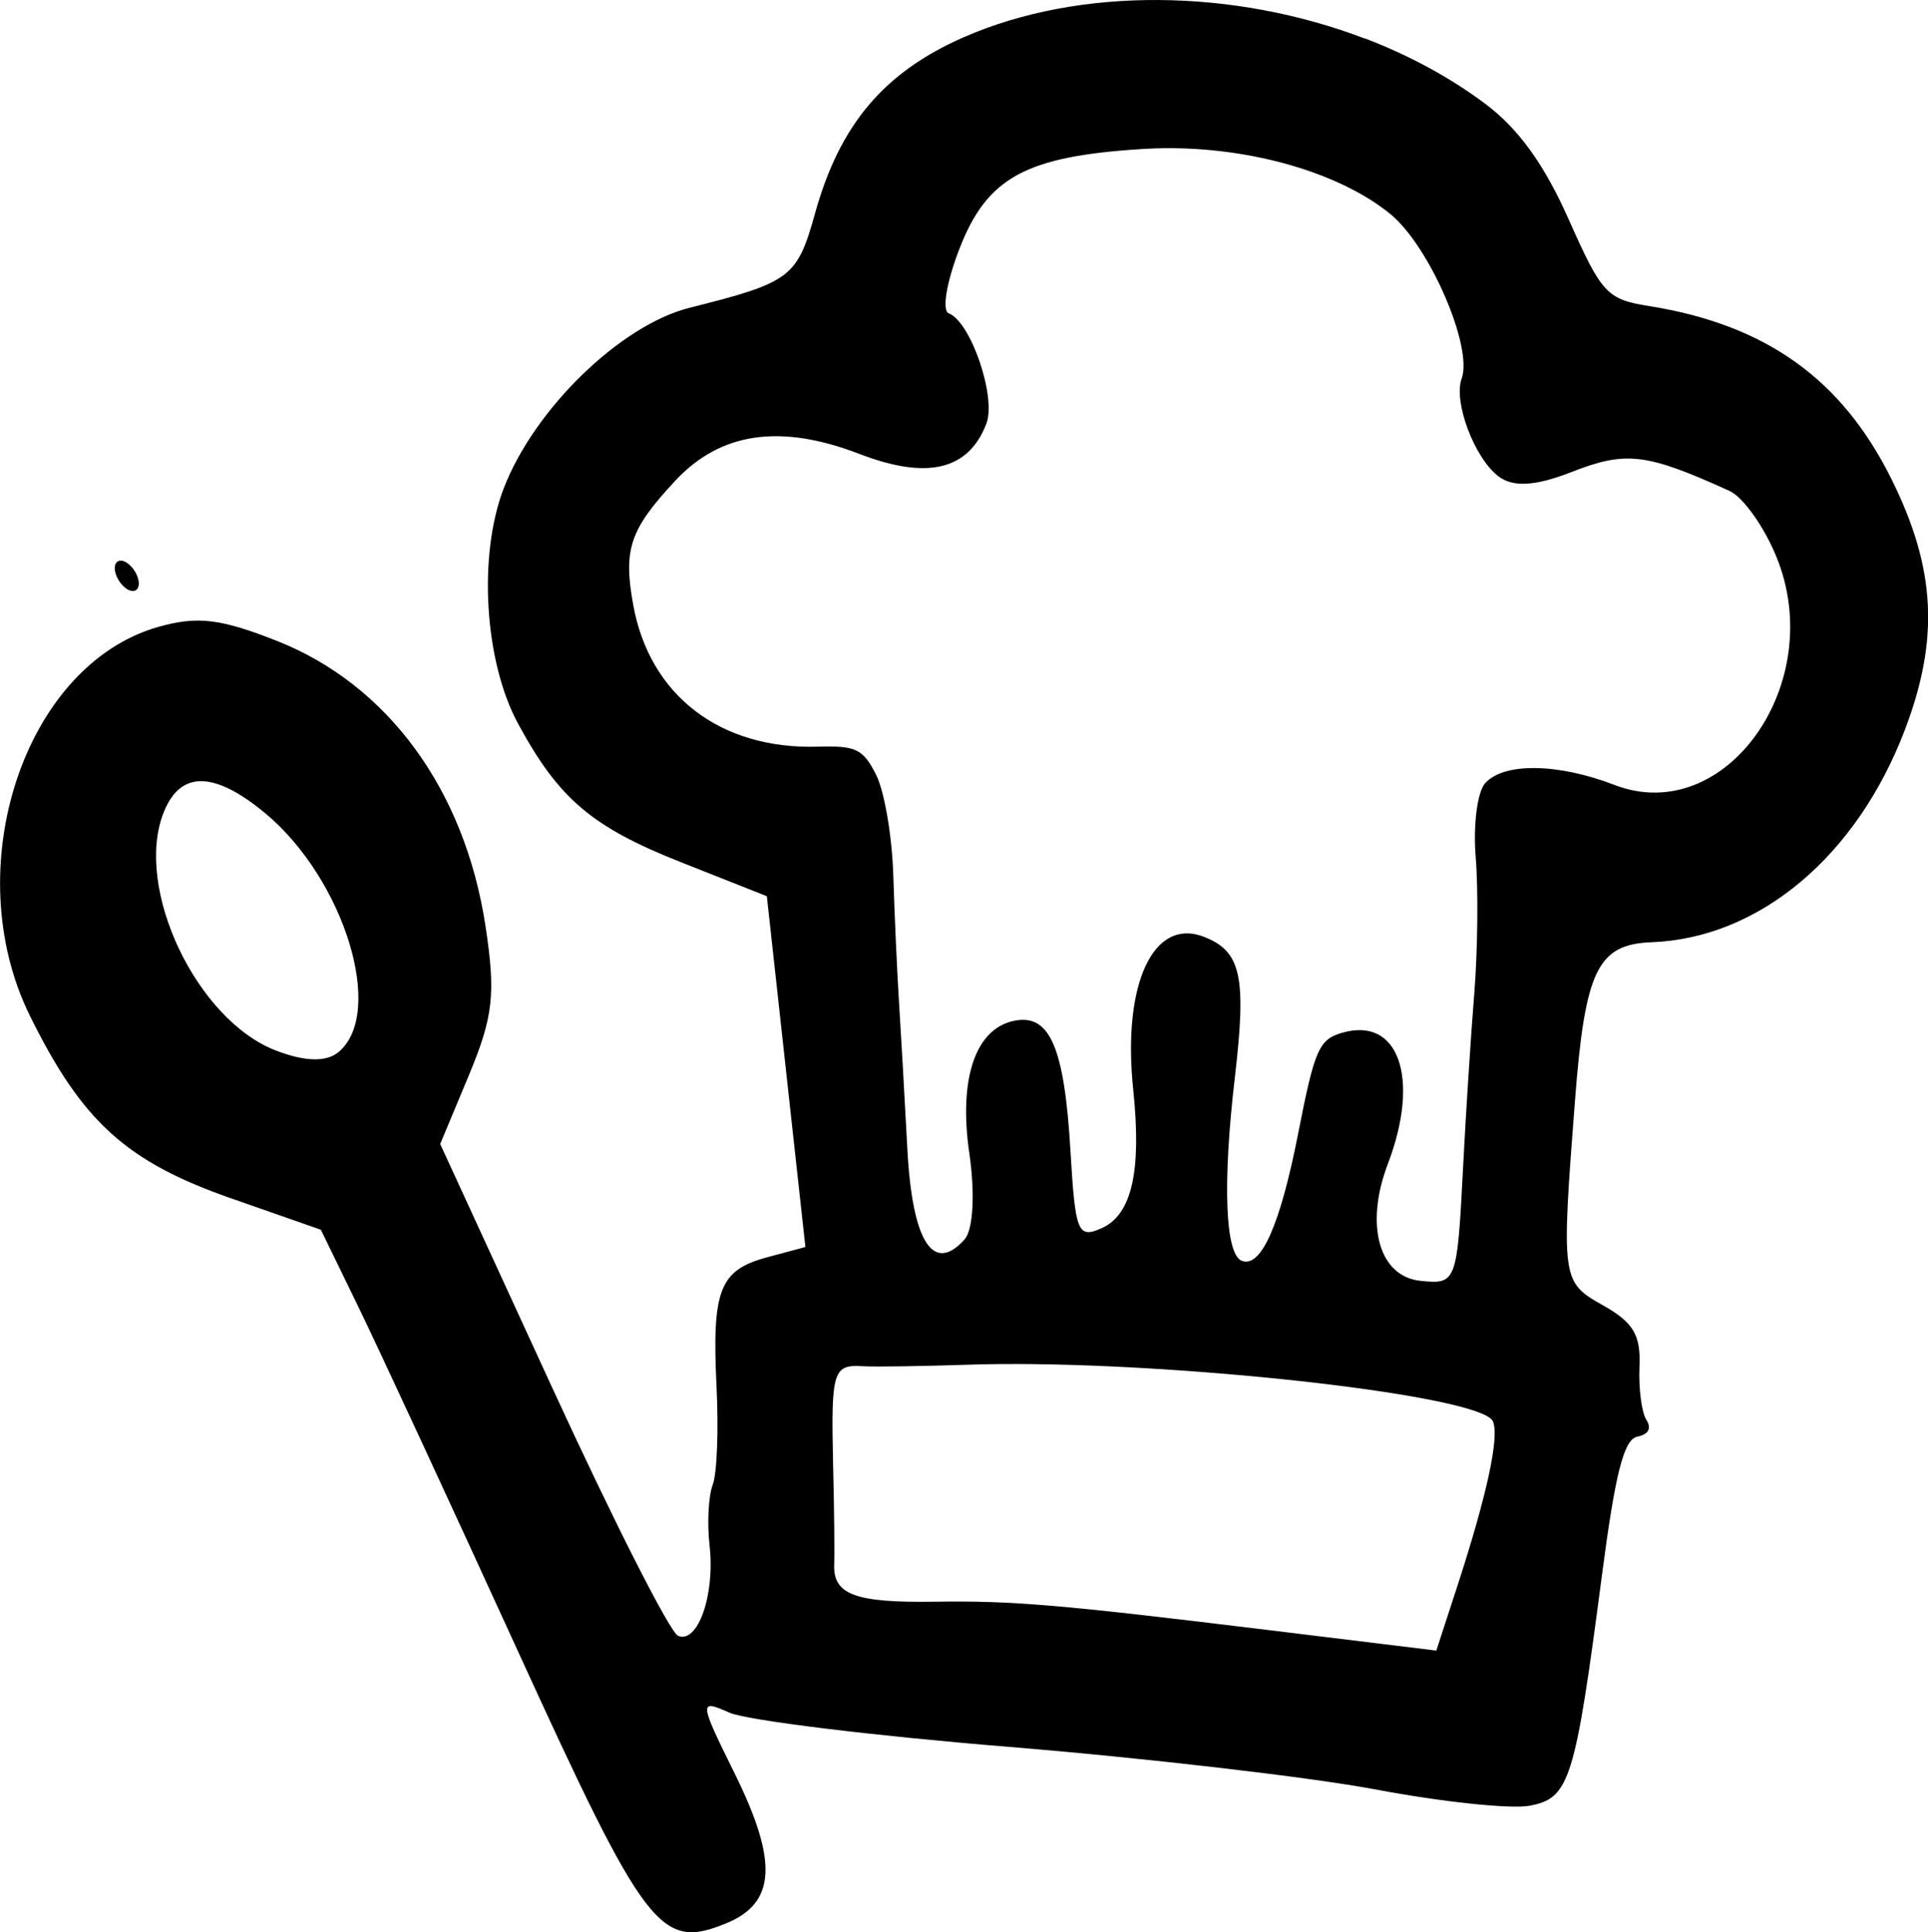<?xml version="1.0" encoding="UTF-8" standalone="no"?>
<!-- Created with Inkscape (http://www.inkscape.org/) -->

<svg
   width="40.602mm"
   height="40.689mm"
   viewBox="0 0 40.602 40.689"
   version="1.1"
   id="svg223"
   inkscape:version="1.1.2 (b8e25be833, 2022-02-05)"
   sodipodi:docname="cuissiner.svg"
   xmlns:inkscape="http://www.inkscape.org/namespaces/inkscape"
   xmlns:sodipodi="http://sodipodi.sourceforge.net/DTD/sodipodi-0.dtd"
   xmlns="http://www.w3.org/2000/svg"
   xmlns:svg="http://www.w3.org/2000/svg">
  <sodipodi:namedview
     id="namedview225"
     pagecolor="#ffffff"
     bordercolor="#666666"
     borderopacity="1.0"
     inkscape:pageshadow="2"
     inkscape:pageopacity="0.0"
     inkscape:pagecheckerboard="0"
     inkscape:document-units="mm"
     showgrid="false"
     fit-margin-top="0"
     fit-margin-left="0"
     fit-margin-right="0"
     fit-margin-bottom="0"
     inkscape:zoom="0.7198092"
     inkscape:cx="105.58353"
     inkscape:cy="111.14056"
     inkscape:window-width="1226"
     inkscape:window-height="1030"
     inkscape:window-x="613"
     inkscape:window-y="0"
     inkscape:window-maximized="0"
     inkscape:current-layer="layer1" />
  <defs
     id="defs220" />
  <g
     inkscape:label="Calque 1"
     inkscape:groupmode="layer"
     id="layer1"
     transform="translate(-250.734,-114.656)">
    <path
       id="path358"
       style="fill:#000000;stroke-width:0.265"
       d="m 279.474,115.467 c -2.74,-1.046 -5.986,-1.108 -8.454,-0.023 -1.671,0.735 -2.602,1.838 -3.12,3.698 -0.379,1.36 -0.511,1.46 -2.643,1.995 -1.455,0.365 -3.271,2.129 -3.915,3.802 -0.544,1.415 -0.408,3.647 0.303,4.958 0.858,1.582 1.552,2.172 3.429,2.915 l 1.809,0.716 0.406,3.694 0.406,3.693 -0.805,0.216 c -1.005,0.27 -1.166,0.684 -1.066,2.735 0.044,0.898 0.01,1.825 -0.082,2.059 -0.089,0.234 -0.119,0.808 -0.065,1.275 0.118,1.034 -0.245,2.073 -0.663,1.903 -0.169,-0.068 -1.365,-2.427 -2.658,-5.241 l -2.352,-5.116 0.606,-1.453 c 0.513,-1.232 0.566,-1.712 0.346,-3.15 -0.44,-2.865 -2.057,-5.07 -4.392,-5.992 -1.189,-0.469 -1.675,-0.527 -2.496,-0.294 -2.823,0.801 -4.237,5.082 -2.704,8.189 1.1,2.23 2.029,3.072 4.24,3.845 l 1.887,0.66 0.783,1.61 c 0.431,0.885 1.941,4.144 3.356,7.241 2.706,5.922 3.01,6.32 4.396,5.755 1.047,-0.427 1.097,-1.299 0.18,-3.155 -0.752,-1.521 -0.756,-1.568 -0.114,-1.283 0.367,0.163 3.017,0.488 5.889,0.722 2.873,0.234 6.353,0.639 7.734,0.899 1.381,0.261 2.833,0.414 3.228,0.341 0.846,-0.157 0.959,-0.516 1.528,-4.866 0.28,-2.138 0.46,-2.845 0.74,-2.905 0.243,-0.051 0.309,-0.175 0.192,-0.36 -0.098,-0.155 -0.163,-0.658 -0.143,-1.118 0.029,-0.664 -0.129,-0.929 -0.765,-1.287 -0.878,-0.493 -0.884,-0.539 -0.593,-4.316 0.212,-2.746 0.475,-3.289 1.617,-3.332 2.262,-0.086 4.316,-1.808 5.33,-4.472 0.73,-1.916 0.65,-3.403 -0.282,-5.28 -1.045,-2.106 -2.645,-3.25 -5.094,-3.642 -0.902,-0.144 -1.006,-0.257 -1.706,-1.832 -0.516,-1.161 -1.06,-1.912 -1.766,-2.438 -0.753,-0.561 -1.611,-1.02 -2.524,-1.369 z m -1.095,2.817 c 0.641,0.229 1.205,0.528 1.638,0.882 0.822,0.673 1.741,2.798 1.498,3.463 -0.177,0.485 0.265,1.665 0.771,2.054 0.309,0.238 0.776,0.212 1.539,-0.086 1.153,-0.451 1.574,-0.401 3.332,0.397 0.283,0.129 0.727,0.751 0.986,1.385 1.09,2.66 -1.07,5.706 -3.408,4.806 -1.194,-0.46 -2.329,-0.475 -2.724,-0.038 -0.166,0.184 -0.256,0.886 -0.2,1.558 0.056,0.672 0.043,1.964 -0.03,2.872 -0.073,0.907 -0.179,2.547 -0.235,3.645 -0.126,2.447 -0.14,2.483 -0.898,2.405 -0.873,-0.089 -1.177,-1.175 -0.688,-2.459 0.69,-1.811 0.229,-3.119 -0.973,-2.761 -0.478,0.143 -0.569,0.352 -0.912,2.104 -0.378,1.932 -0.783,2.851 -1.189,2.695 -0.353,-0.136 -0.409,-1.629 -0.146,-3.873 0.247,-2.109 0.131,-2.64 -0.641,-2.946 -1.076,-0.426 -1.734,0.984 -1.5,3.218 0.179,1.717 -0.03,2.631 -0.666,2.914 -0.501,0.223 -0.555,0.088 -0.655,-1.616 -0.128,-2.186 -0.432,-2.898 -1.176,-2.754 -0.825,0.16 -1.185,1.218 -0.954,2.8 0.123,0.844 0.08,1.606 -0.102,1.808 -0.663,0.736 -1.101,0.042 -1.204,-1.908 -0.057,-1.074 -0.136,-2.476 -0.177,-3.116 -0.04,-0.639 -0.094,-1.831 -0.119,-2.648 -0.025,-0.817 -0.187,-1.766 -0.36,-2.109 -0.278,-0.551 -0.422,-0.62 -1.233,-0.597 -2.053,0.06 -3.537,-1.079 -3.883,-2.981 -0.214,-1.174 -0.074,-1.589 0.882,-2.616 0.953,-1.025 2.213,-1.209 3.879,-0.568 1.43,0.55 2.298,0.344 2.675,-0.636 0.215,-0.559 -0.327,-2.146 -0.793,-2.325 -0.145,-0.056 -0.049,-0.643 0.221,-1.345 0.584,-1.517 1.396,-1.961 3.866,-2.115 1.232,-0.077 2.511,0.11 3.579,0.491 z m -25.032,8.192 c -0.136,-0.052 -0.221,0.042 -0.19,0.21 0.032,0.168 0.169,0.348 0.304,0.401 0.136,0.052 0.221,-0.042 0.19,-0.21 -0.032,-0.168 -0.169,-0.348 -0.304,-0.401 z m 2.069,4.726 c 0.268,0.107 0.571,0.302 0.911,0.585 1.664,1.39 2.524,4.202 1.535,5.024 -0.257,0.213 -0.708,0.202 -1.317,-0.033 -1.672,-0.643 -2.983,-3.406 -2.372,-4.995 0.239,-0.622 0.654,-0.816 1.243,-0.581 z m 26.517,13.218 c 0.134,0.056 0.217,0.111 0.24,0.165 0.142,0.319 -0.123,1.548 -0.744,3.456 l -0.447,1.372 -3.52,-0.43 c -4.422,-0.54 -5.39,-0.623 -7.051,-0.599 -1.66,0.024 -2.128,-0.147 -2.11,-0.774 0.01,-0.27 0,-1.227 -0.023,-2.127 -0.044,-1.959 0,-2.095 0.622,-2.058 0.267,0.016 1.261,0 2.209,-0.031 3.479,-0.12 9.53,0.484 10.824,1.026 z" />
  </g>
</svg>
